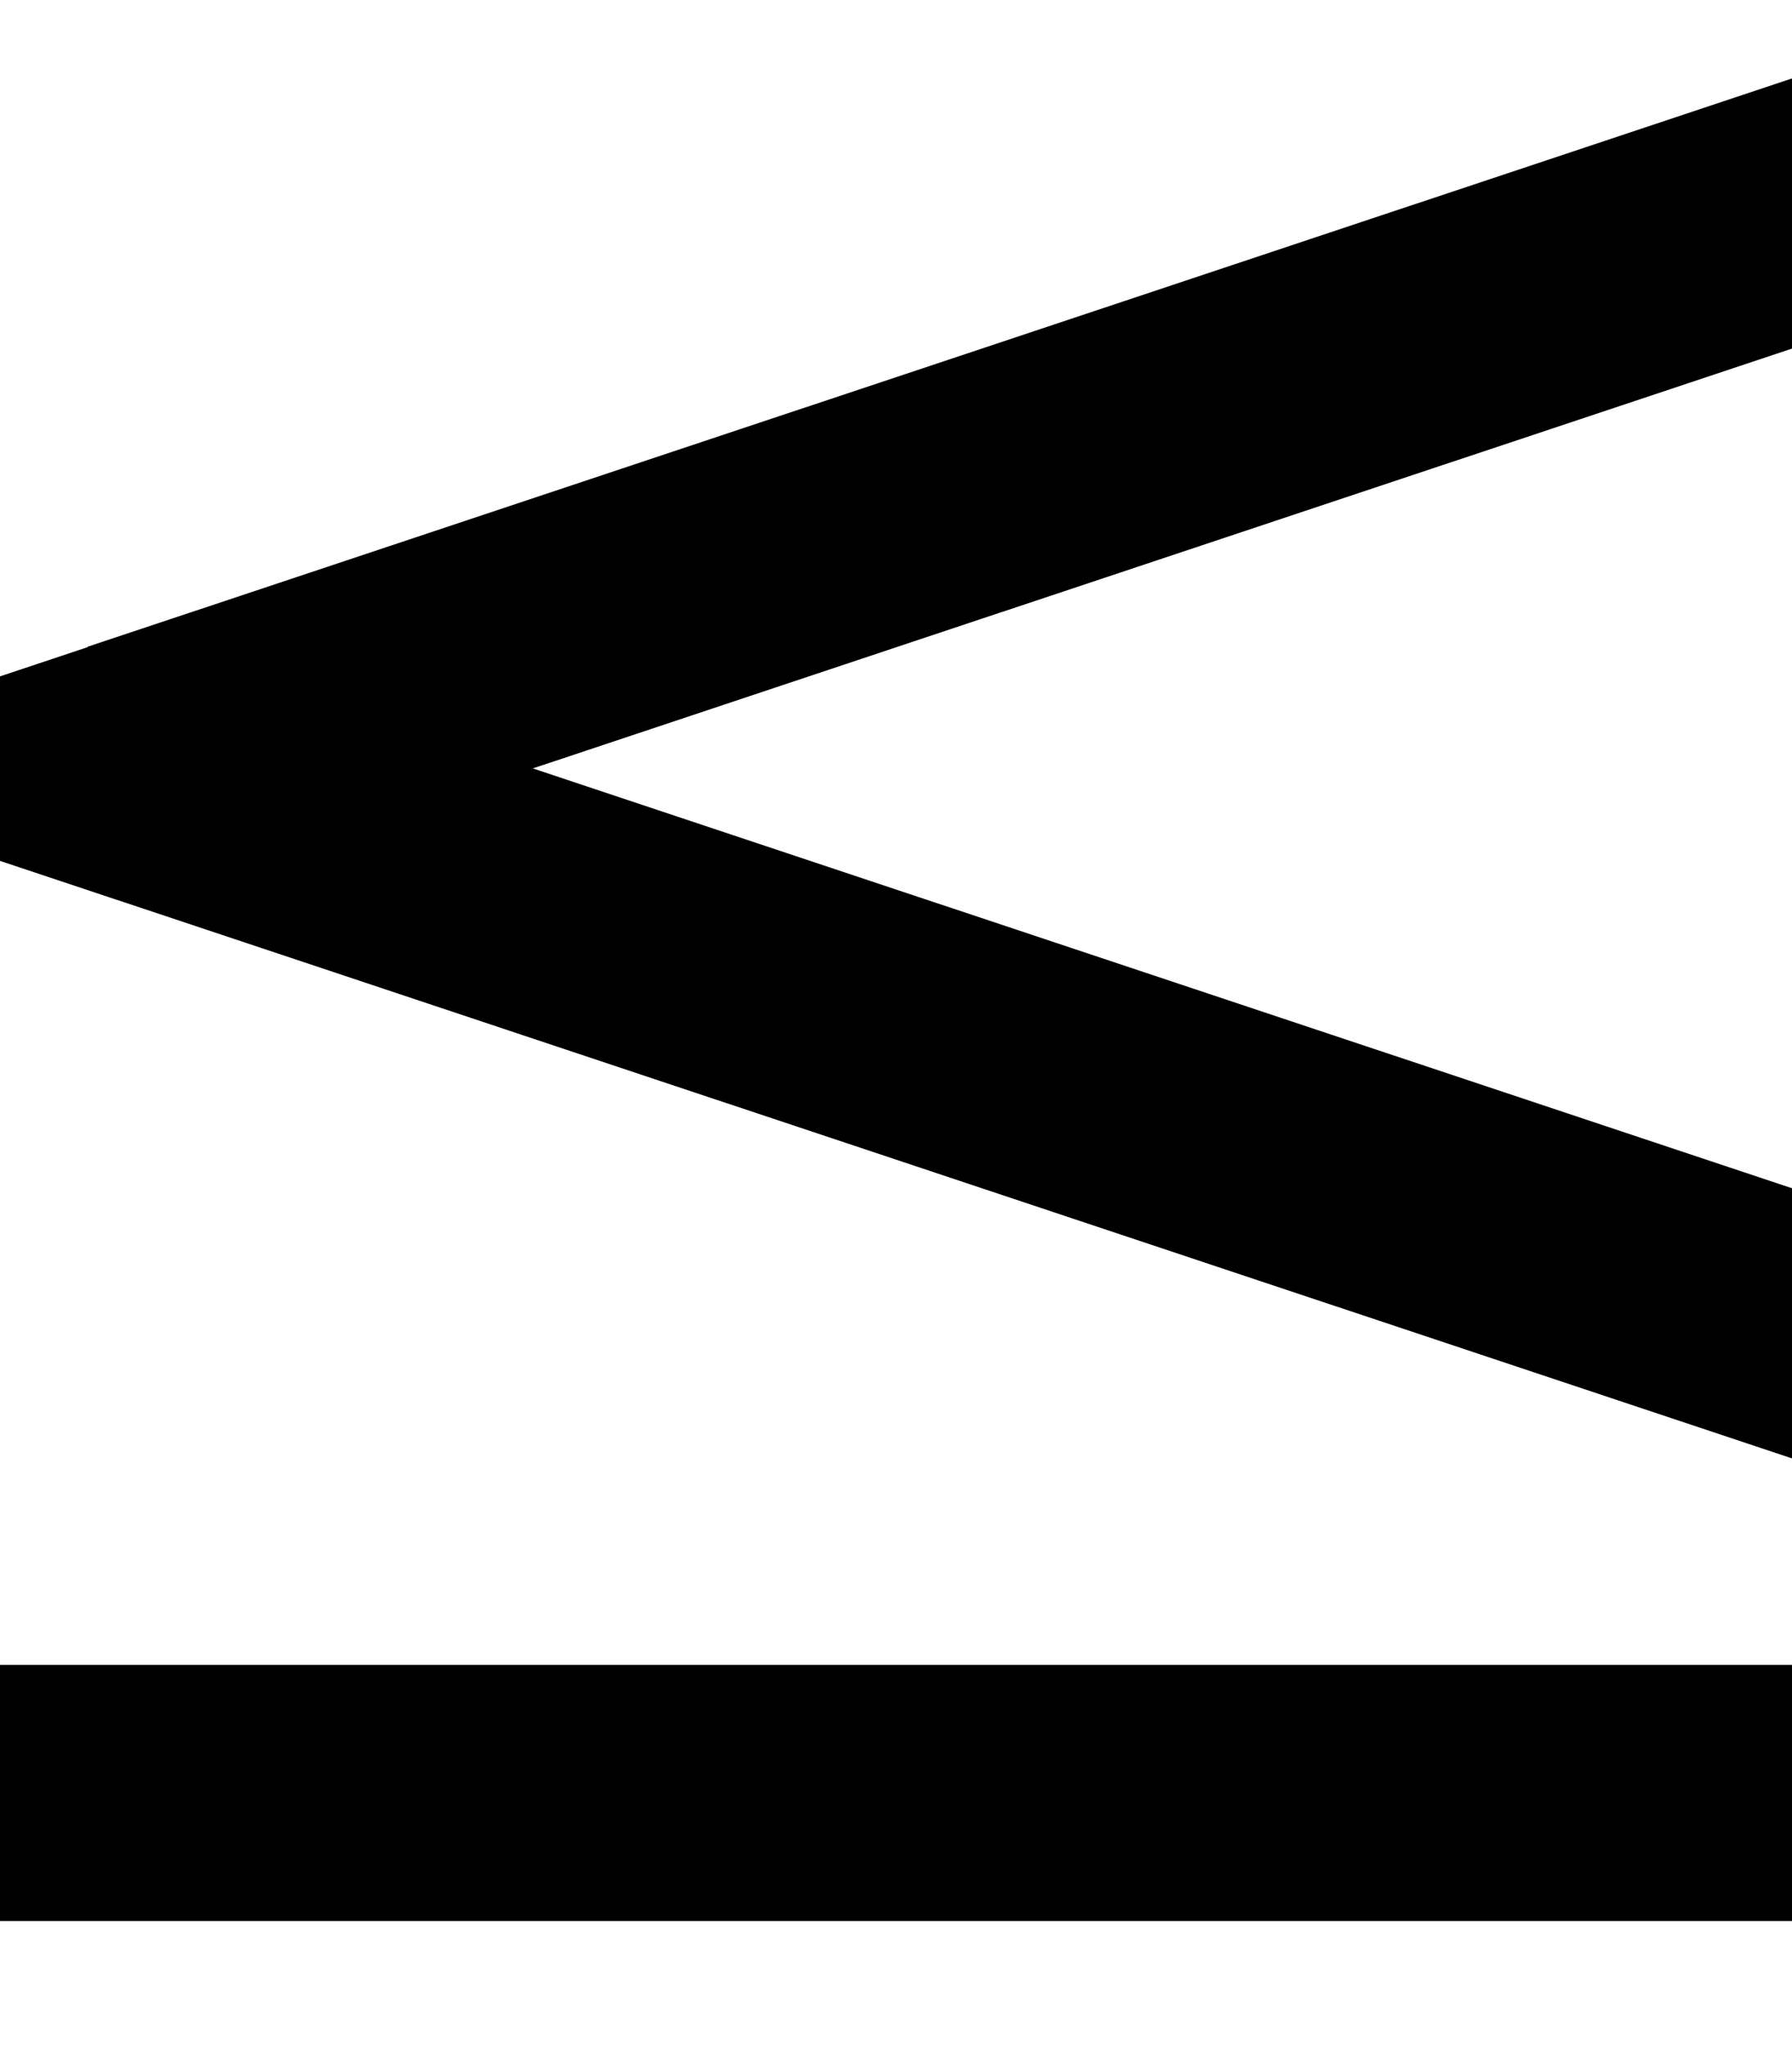 <svg xmlns="http://www.w3.org/2000/svg" viewBox="0 0 448 512"><!--! Font Awesome Pro 7.0.0 by @fontawesome - https://fontawesome.com License - https://fontawesome.com/license (Commercial License) Copyright 2025 Fonticons, Inc. --><path fill="currentColor" d="M21.9 161.6l426.1-142 0 67.5-314.8 104.9 314.8 104.9 0 67.5-426.1-142-21.9-7.3 0-46.1 21.9-7.3zM32 416l416 0 0 64-448 0 0-64 32 0z"/></svg>